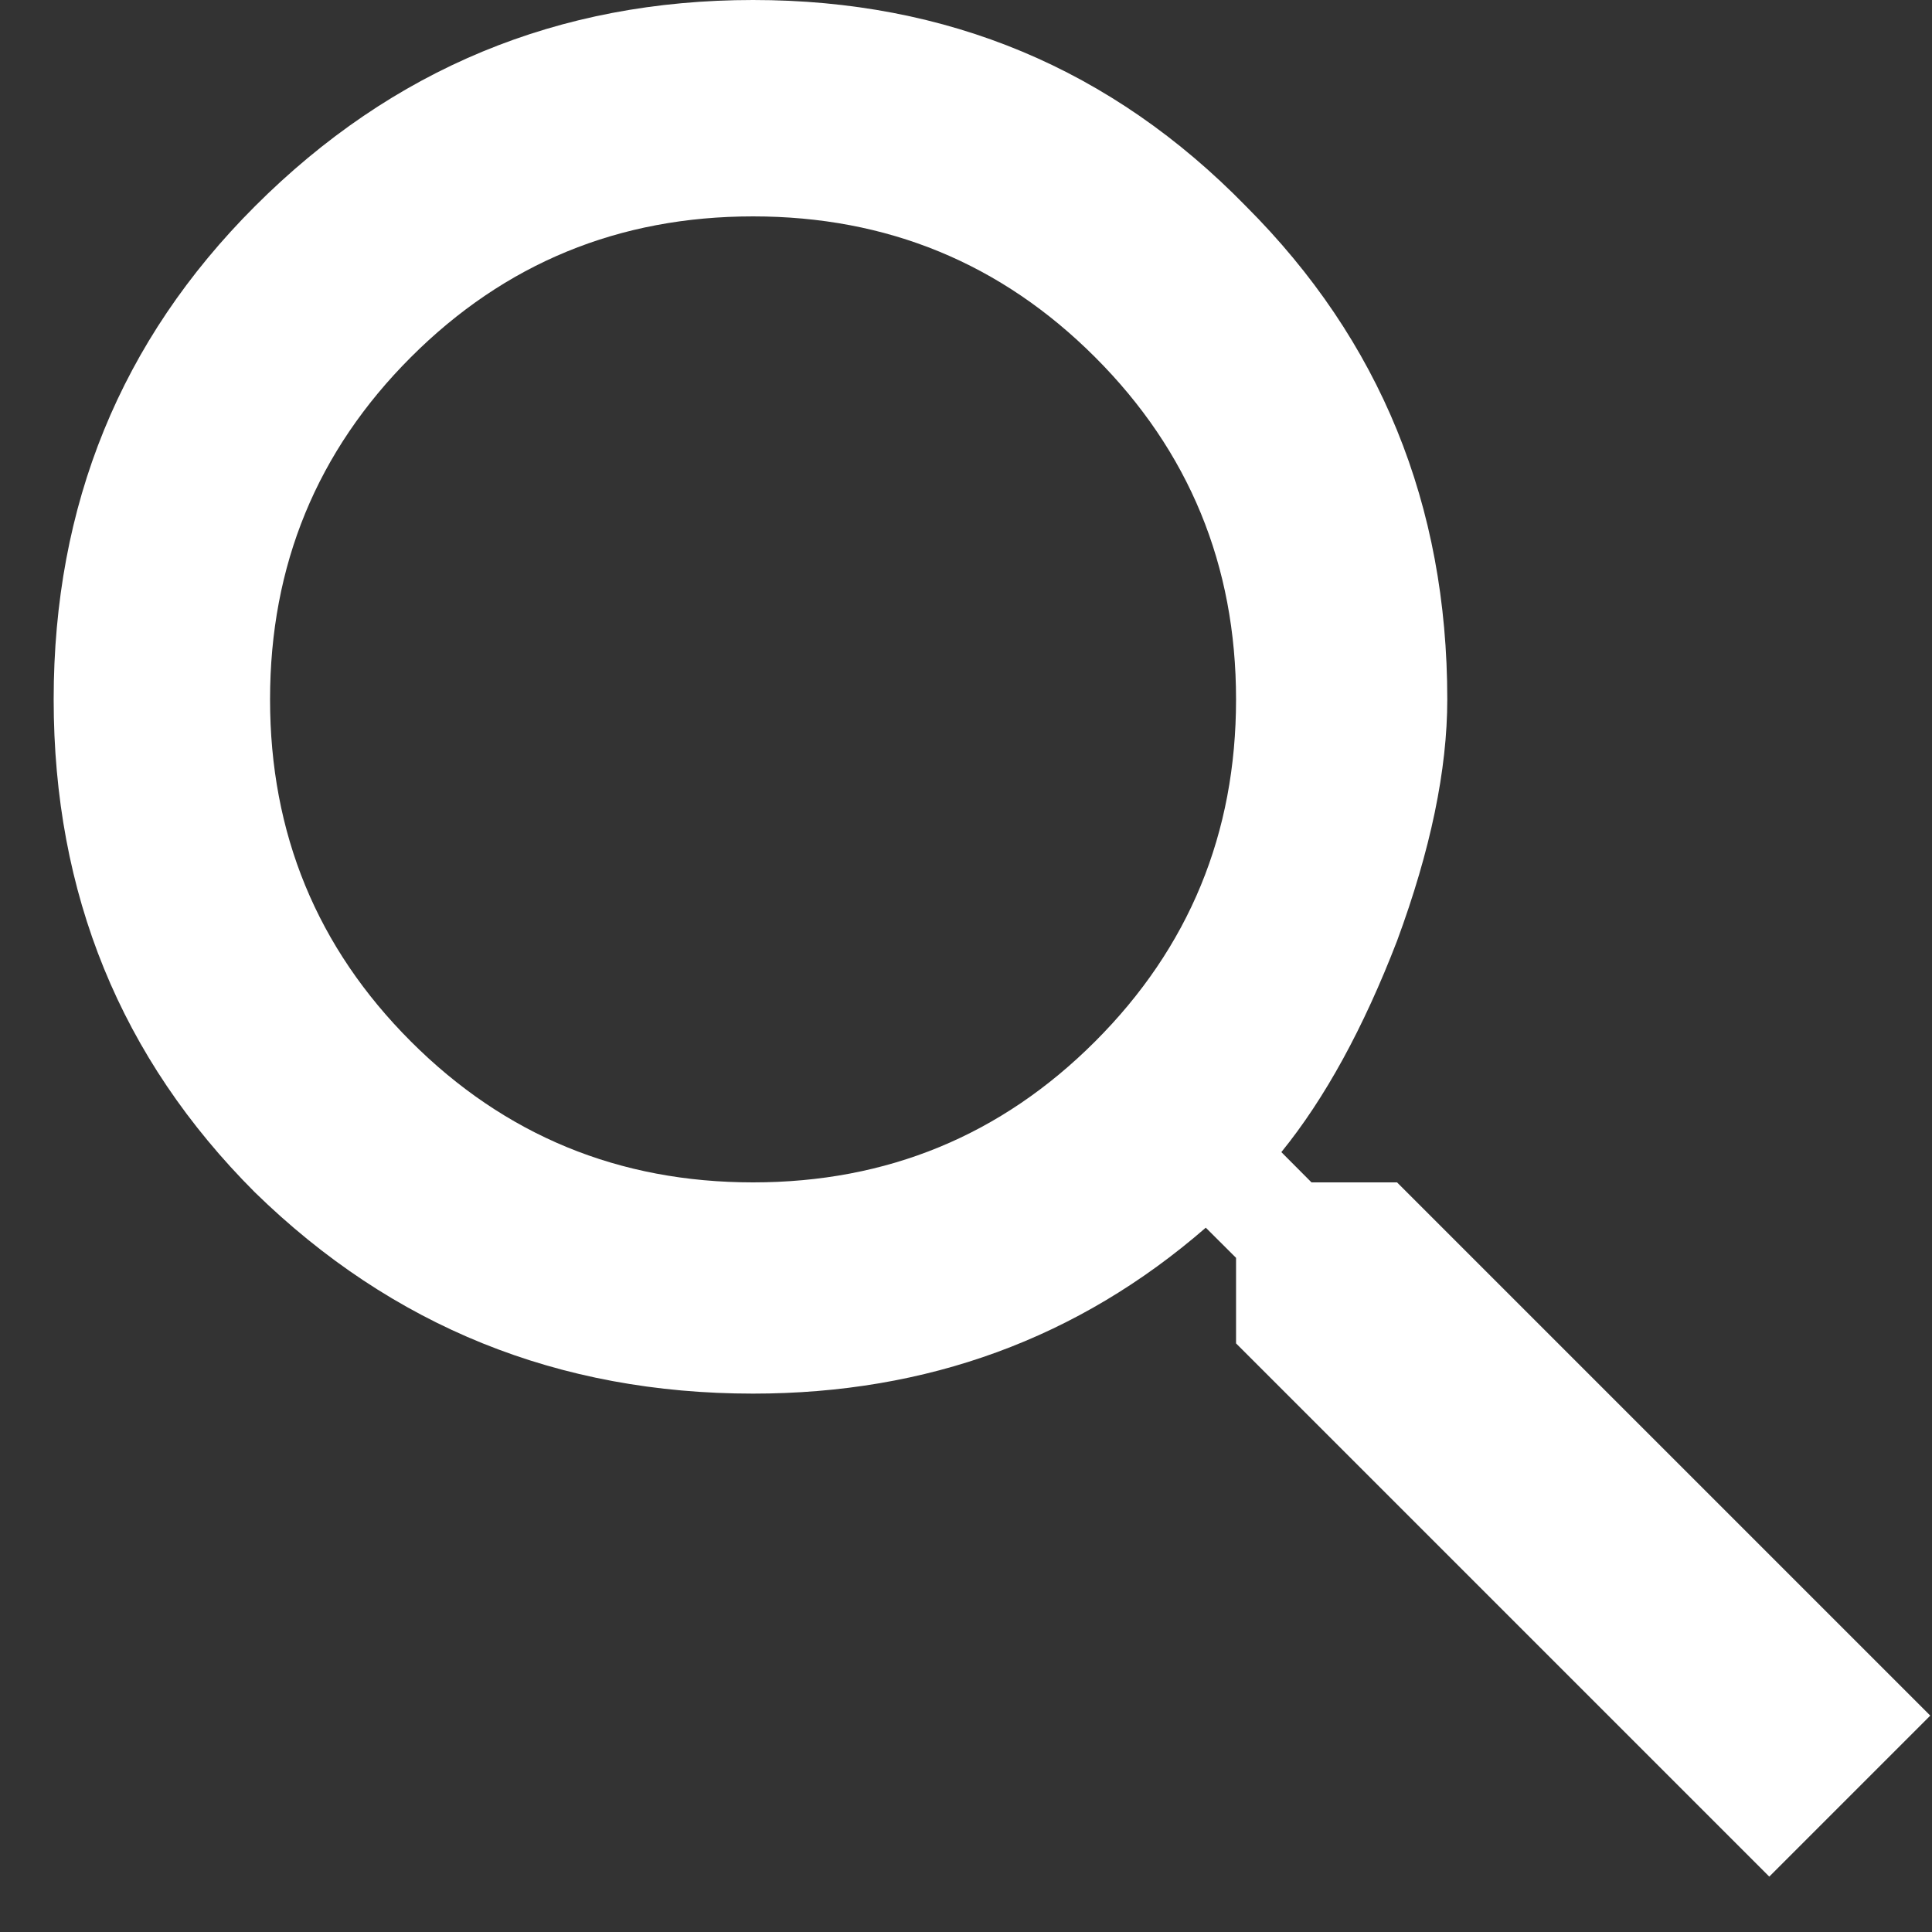 <svg width="18" height="18" viewBox="0 0 18 18" fill="none" xmlns="http://www.w3.org/2000/svg">
<rect x="0" y="0" width="18" height="18" fill="#333333" stroke="none"/>
<path d="M3.828 9.703C4.703 10.578 5.766 11.016 7.016 11.016C8.266 11.016 9.328 10.578 10.203 9.703C11.078 8.828 11.516 7.766 11.516 6.516C11.516 5.266 11.078 4.203 10.203 3.328C9.328 2.453 8.266 2.016 7.016 2.016C5.766 2.016 4.703 2.453 3.828 3.328C2.953 4.203 2.516 5.266 2.516 6.516C2.516 7.766 2.953 8.828 3.828 9.703ZM13.016 11.016L17.984 15.984L16.484 17.484L11.516 12.516V11.719L11.234 11.438C10.047 12.469 8.641 12.984 7.016 12.984C5.203 12.984 3.656 12.359 2.375 11.109C1.125 9.859 0.5 8.328 0.5 6.516C0.5 4.703 1.125 3.172 2.375 1.922C3.656 0.641 5.203 0 7.016 0C8.828 0 10.359 0.641 11.609 1.922C12.859 3.172 13.484 4.703 13.484 6.516C13.484 7.172 13.328 7.922 13.016 8.766C12.703 9.578 12.344 10.234 11.938 10.734L12.219 11.016H13.016Z" fill="white"/>
</svg>
